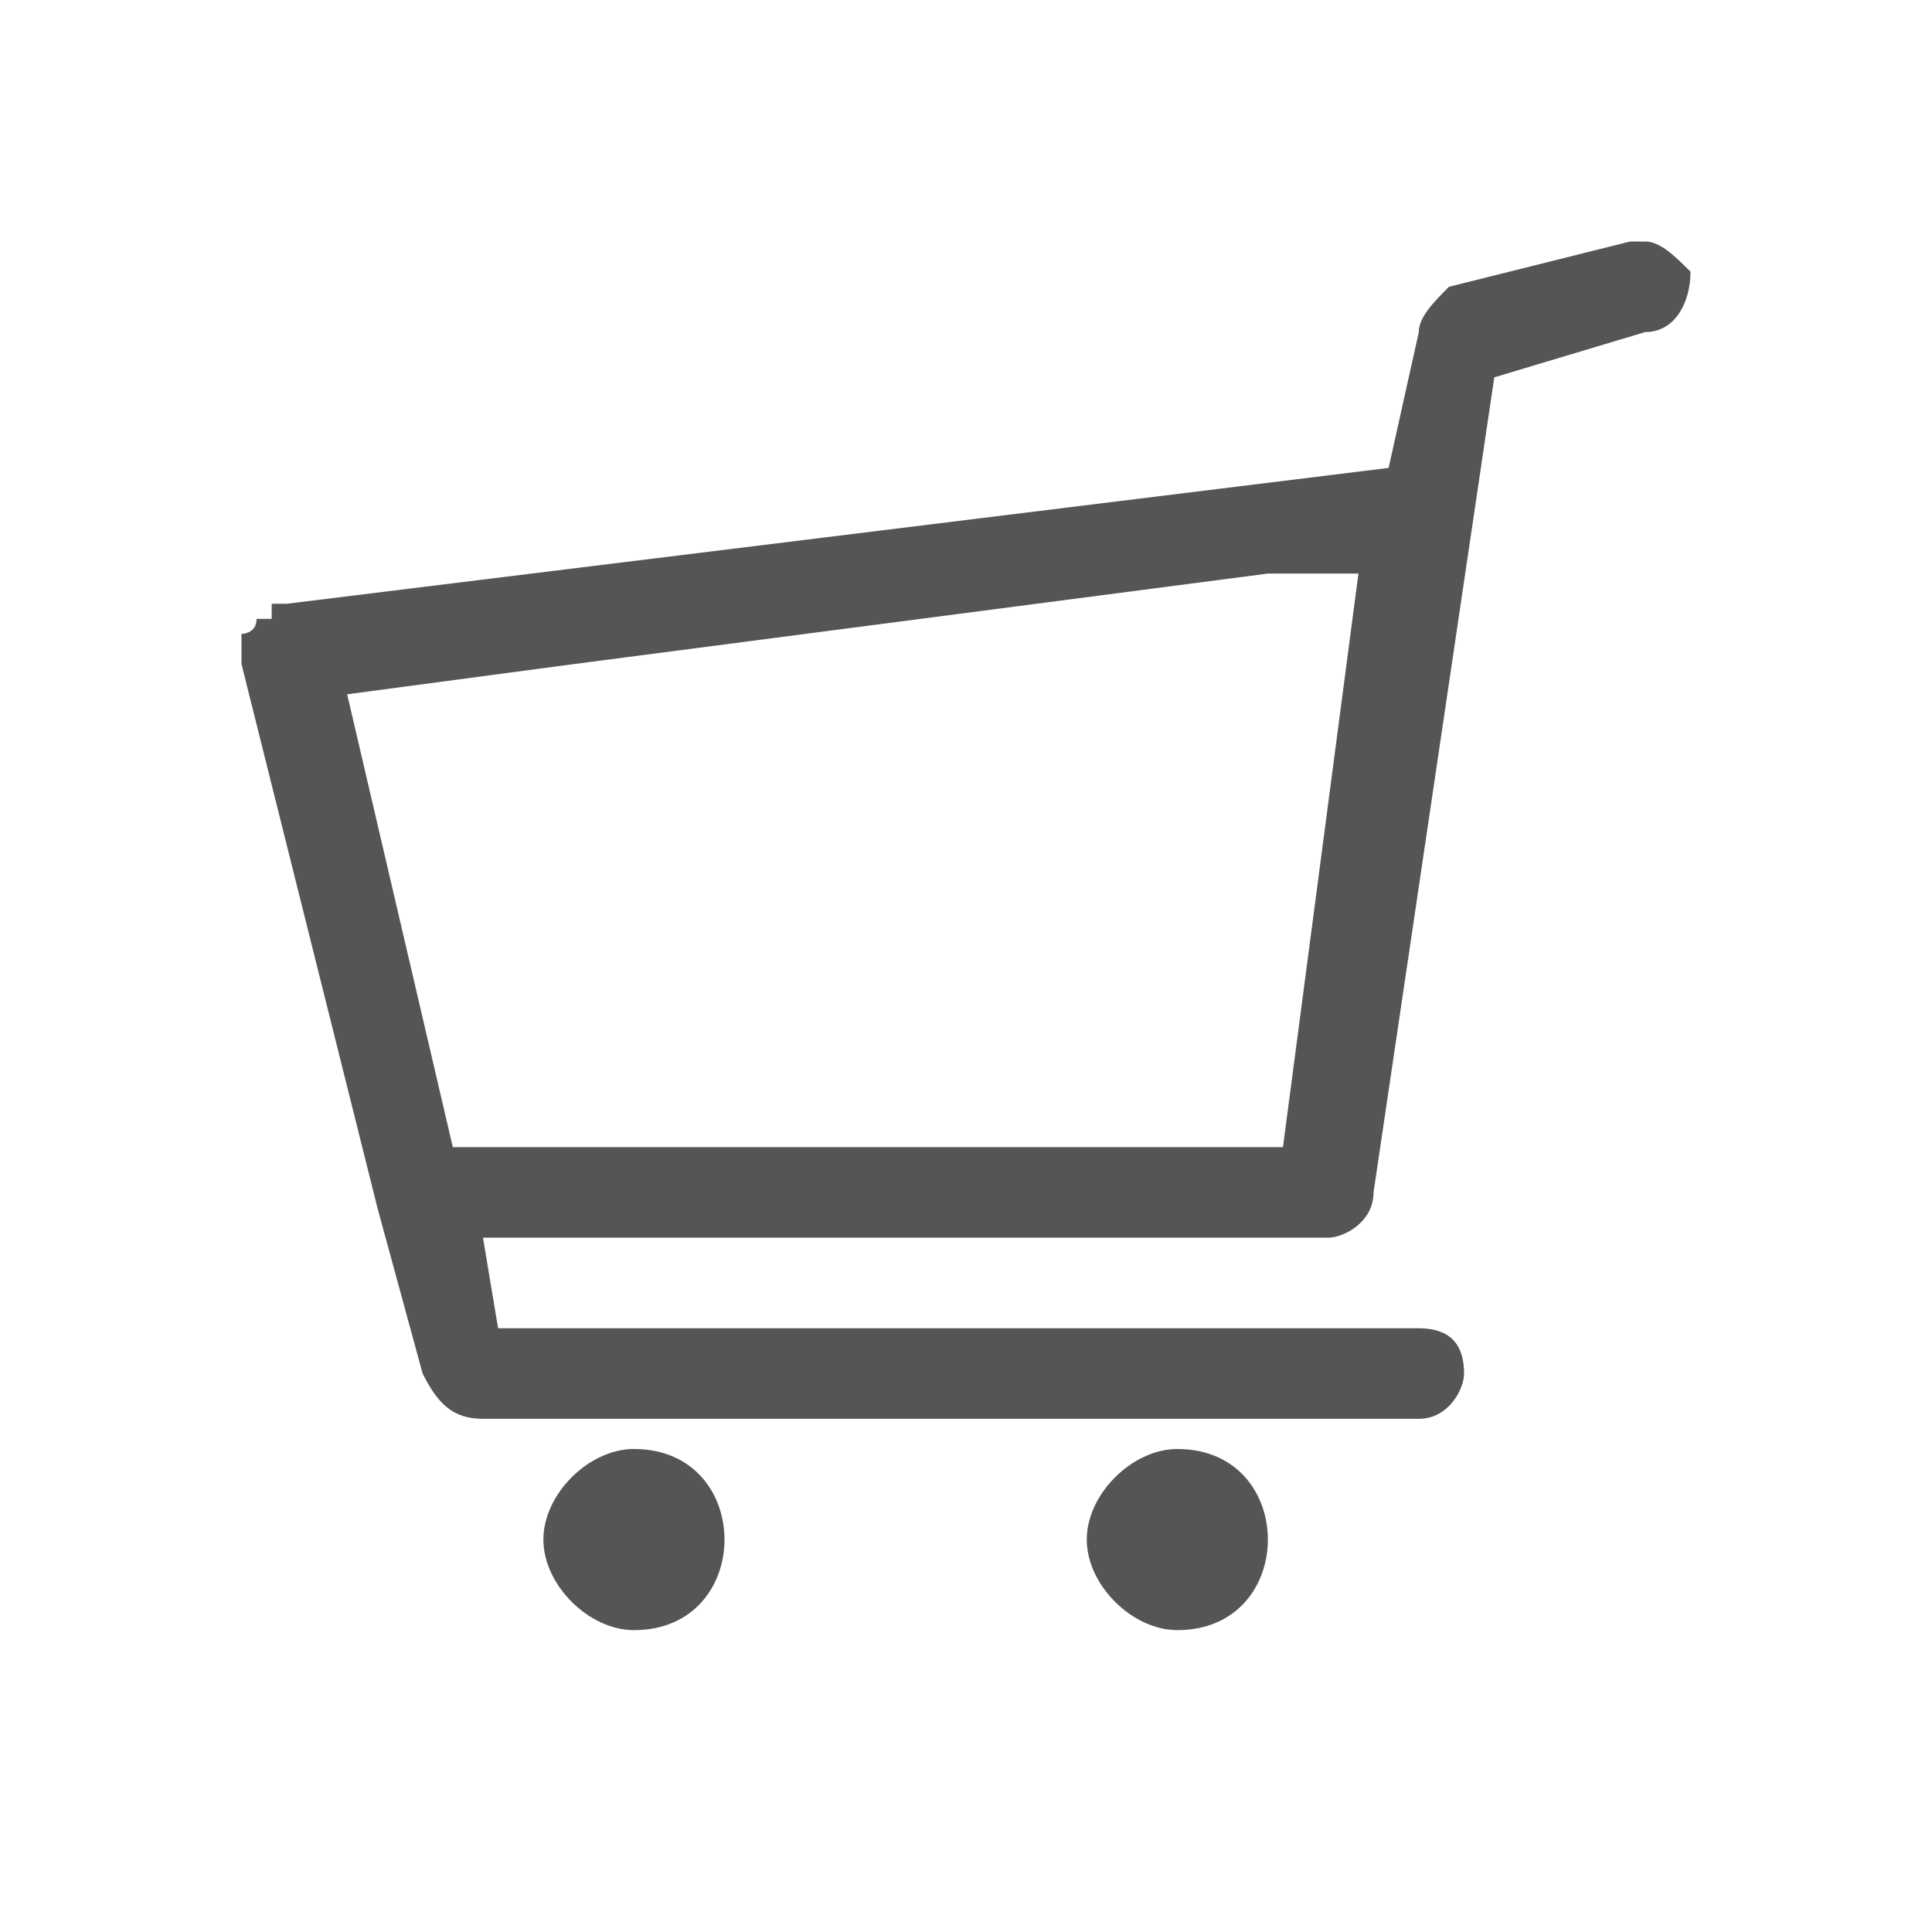<svg width="32" height="32" viewBox="0 0 32 32" fill="none" xmlns="http://www.w3.org/2000/svg">
<path fill-rule="evenodd" clip-rule="evenodd" d="M28 4.5C27.75 4.25 27.5 4 27.25 4H27L24 4.75C23.75 5 23.5 5.25 23.5 5.5L23 7.75L4.75 10H4.5V10.25H4.25C4.25 10.5 4 10.5 4 10.5V11L6.25 20L7 22.75C7.25 23.25 7.5 23.5 8 23.5H23.5C24 23.5 24.25 23 24.25 22.75C24.25 22.25 24 22 23.5 22H8.25L8 20.5H22C22.25 20.5 22.75 20.25 22.75 19.75L24.75 6.25L27.25 5.5C27.75 5.5 28 5 28 4.5ZM10.5 24C9.75 24 9 24.75 9 25.5C9 26.25 9.75 27 10.5 27C11.5 27 12 26.25 12 25.5C12 24.75 11.5 24 10.5 24ZM19.5 24C18.75 24 18 24.75 18 25.5C18 26.25 18.75 27 19.5 27C20.5 27 21 26.25 21 25.5C21 24.75 20.5 24 19.5 24ZM7.5 19L5.75 11.5L9.5 11L21 9.5H22.5L21.25 19H7.5Z" fill="#555555"/>
</svg>
